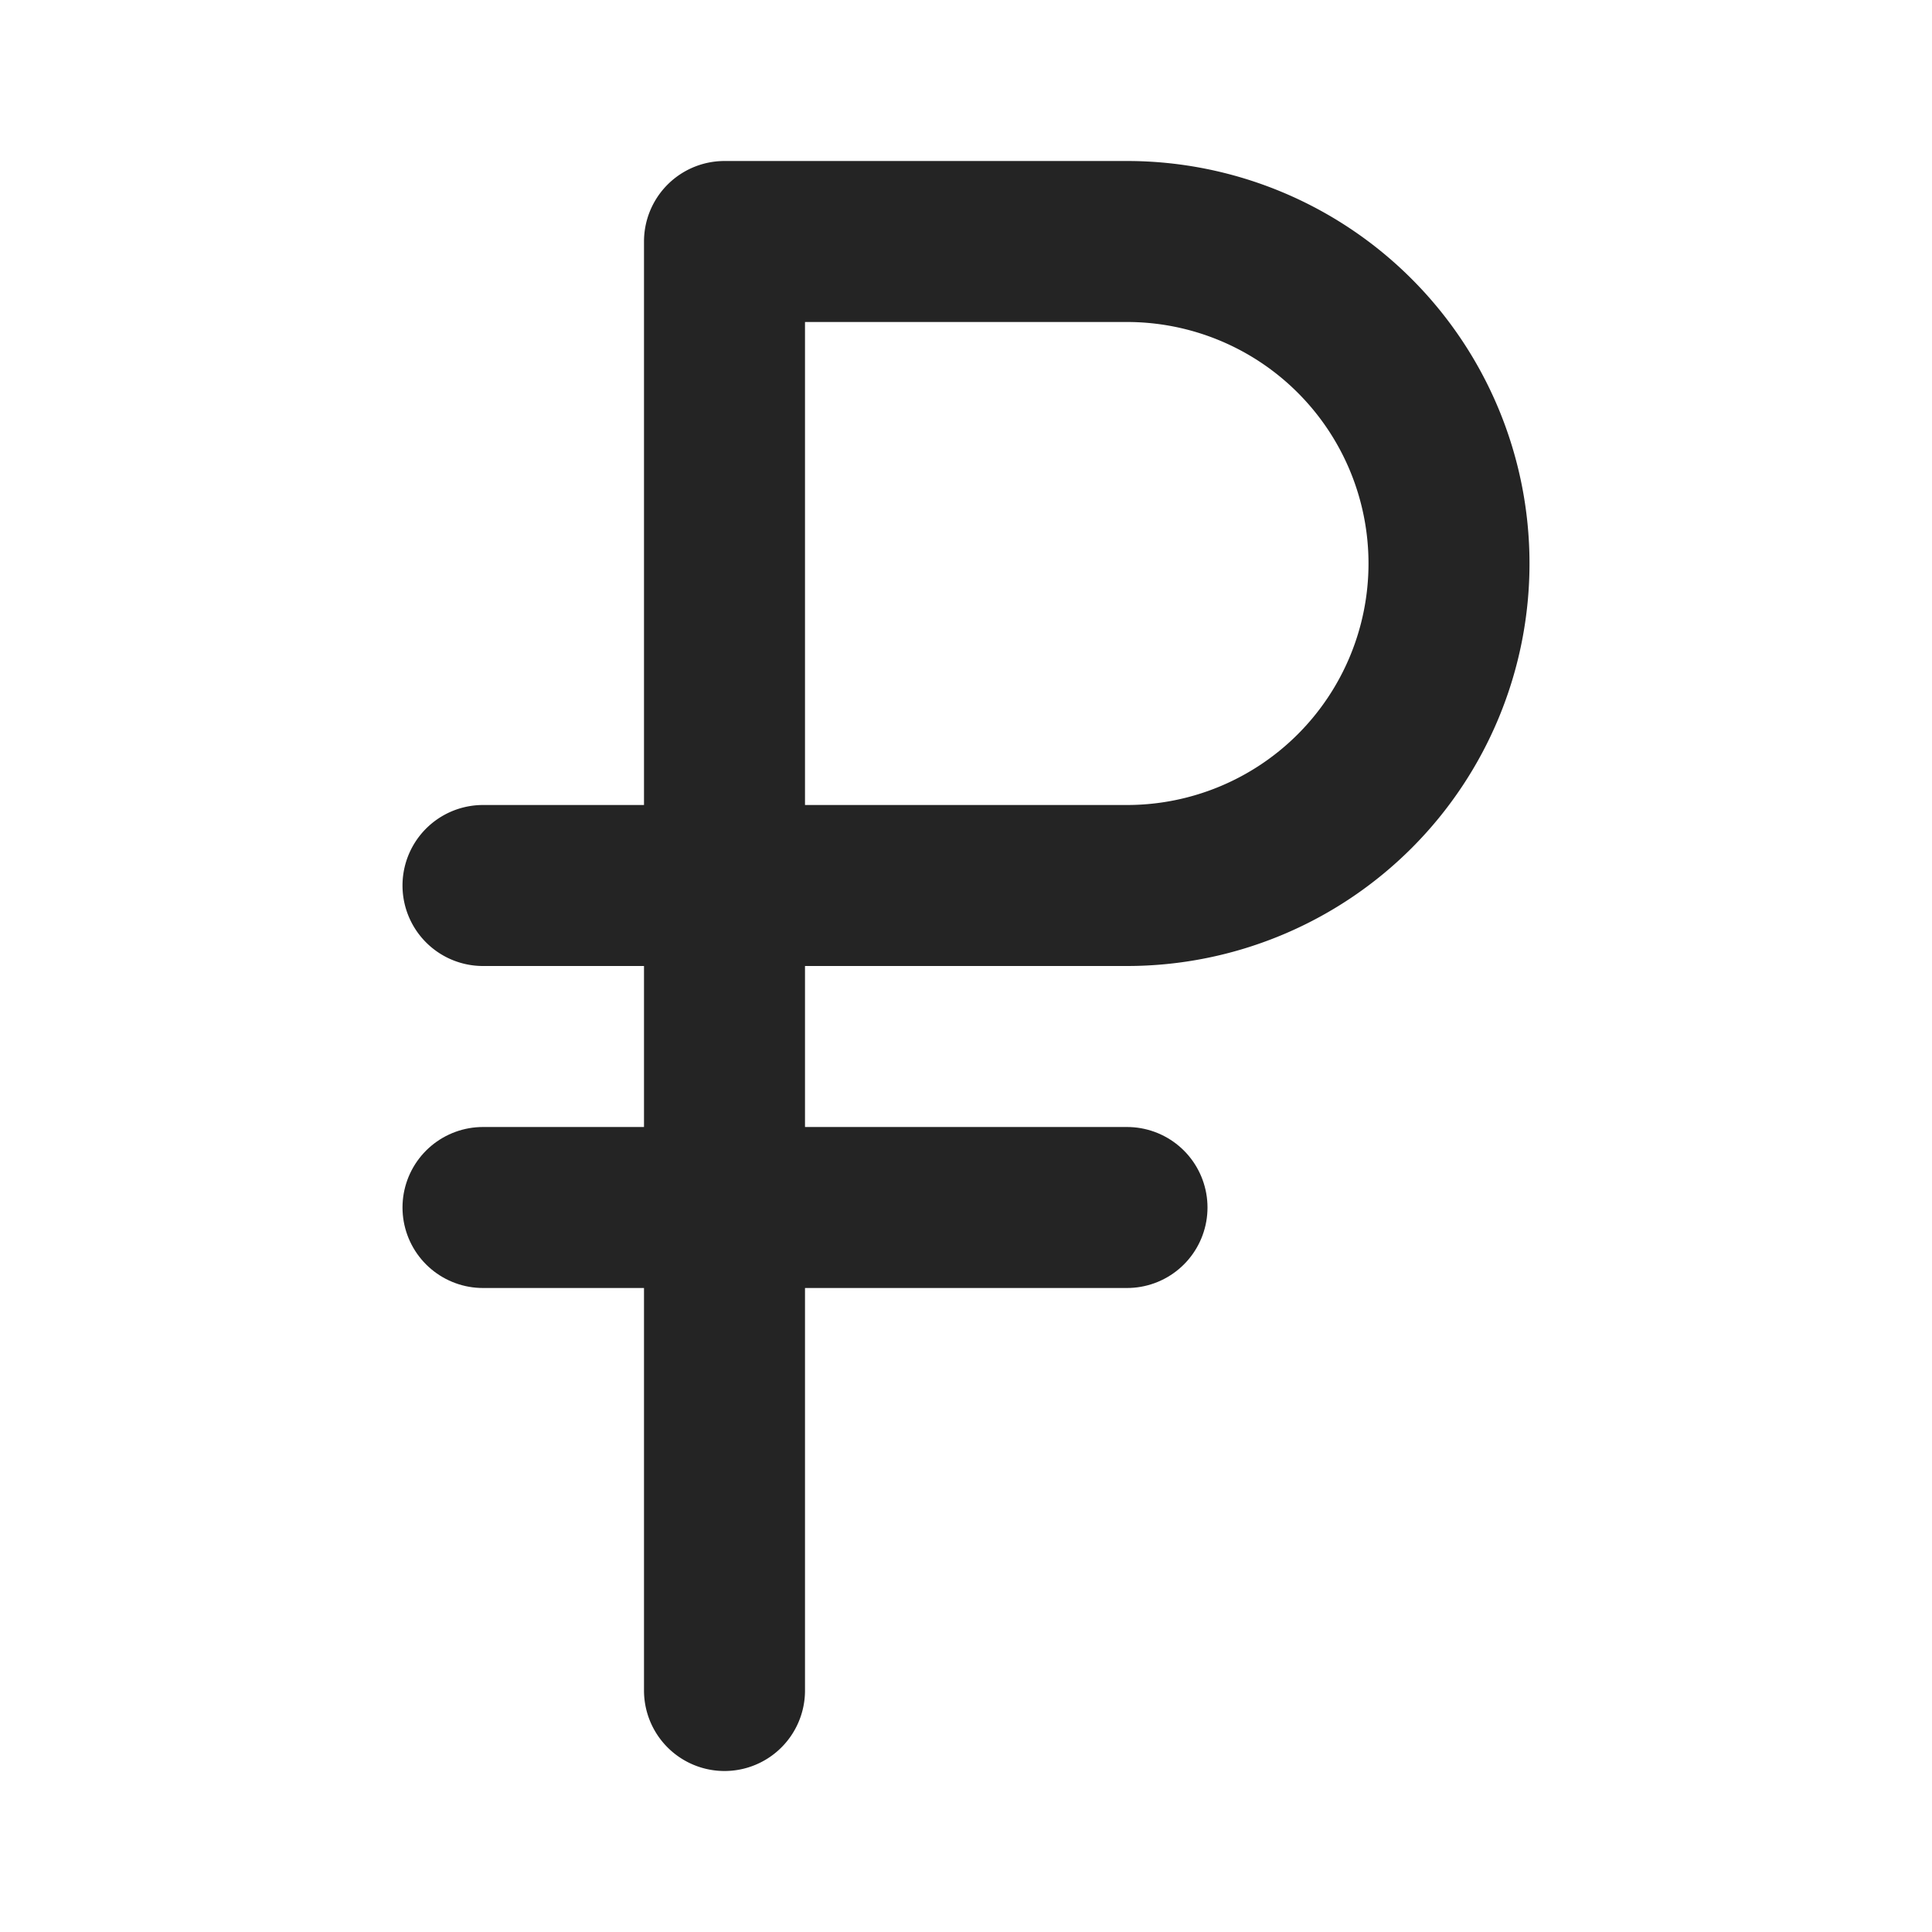 <?xml version="1.0" encoding="UTF-8"?> <svg xmlns="http://www.w3.org/2000/svg" width="24" height="24" viewBox="0 0 24 24" fill="none" stroke="#242424" stroke-width="2" stroke-linecap="round" stroke-linejoin="round" class="lucide lucide-russian-ruble"> <path d="M6 11h8a4 4 0 0 0 0-8H9v18"></path> <path d="M6 15h8"></path> </svg> 